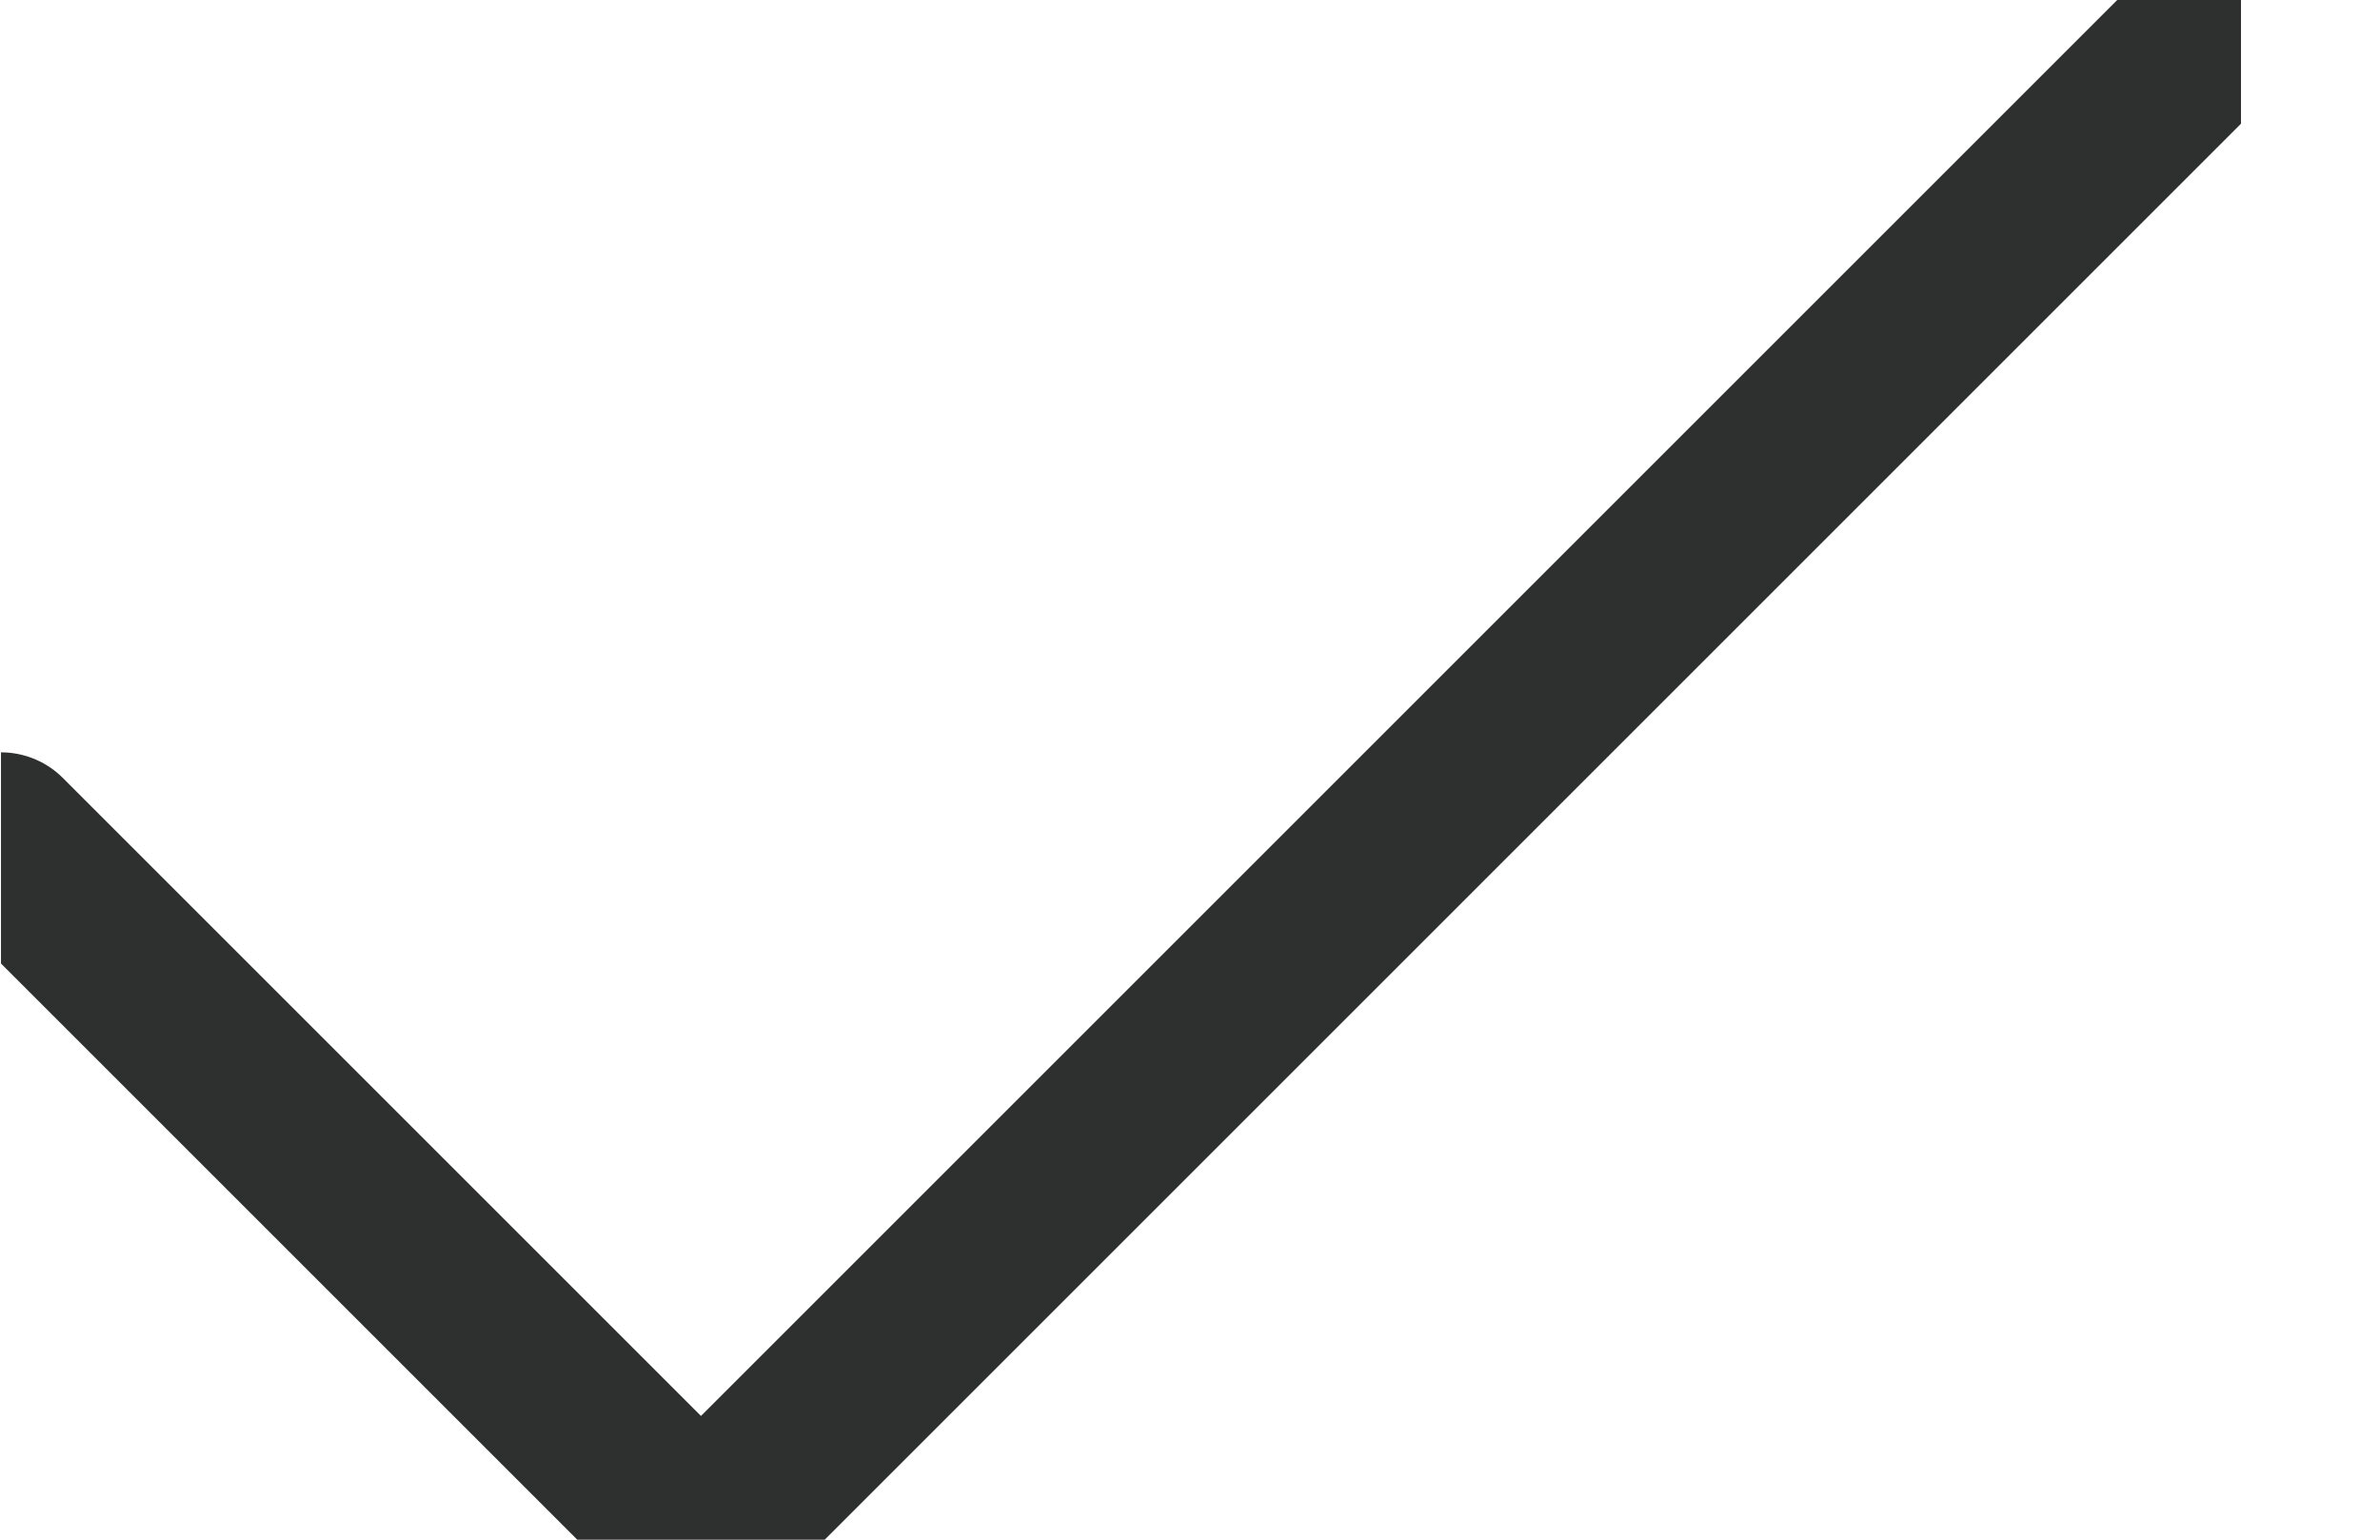 <svg width="17" height="11" viewBox="0 0 17 11" fill="none" xmlns="http://www.w3.org/2000/svg">
<g clip-path="url(#clip0_1379_24843)">
<path d="M16.007 0L5.007 11L0.007 6" stroke="#2E2F2F" stroke-width="1.25" stroke-linecap="round" stroke-linejoin="round"/>
</g>
<defs>
<clipPath id="clip0_1379_24843">
<rect width="16" height="11" fill="white" transform="translate(0.007)"/>
</clipPath>
</defs>
</svg>
